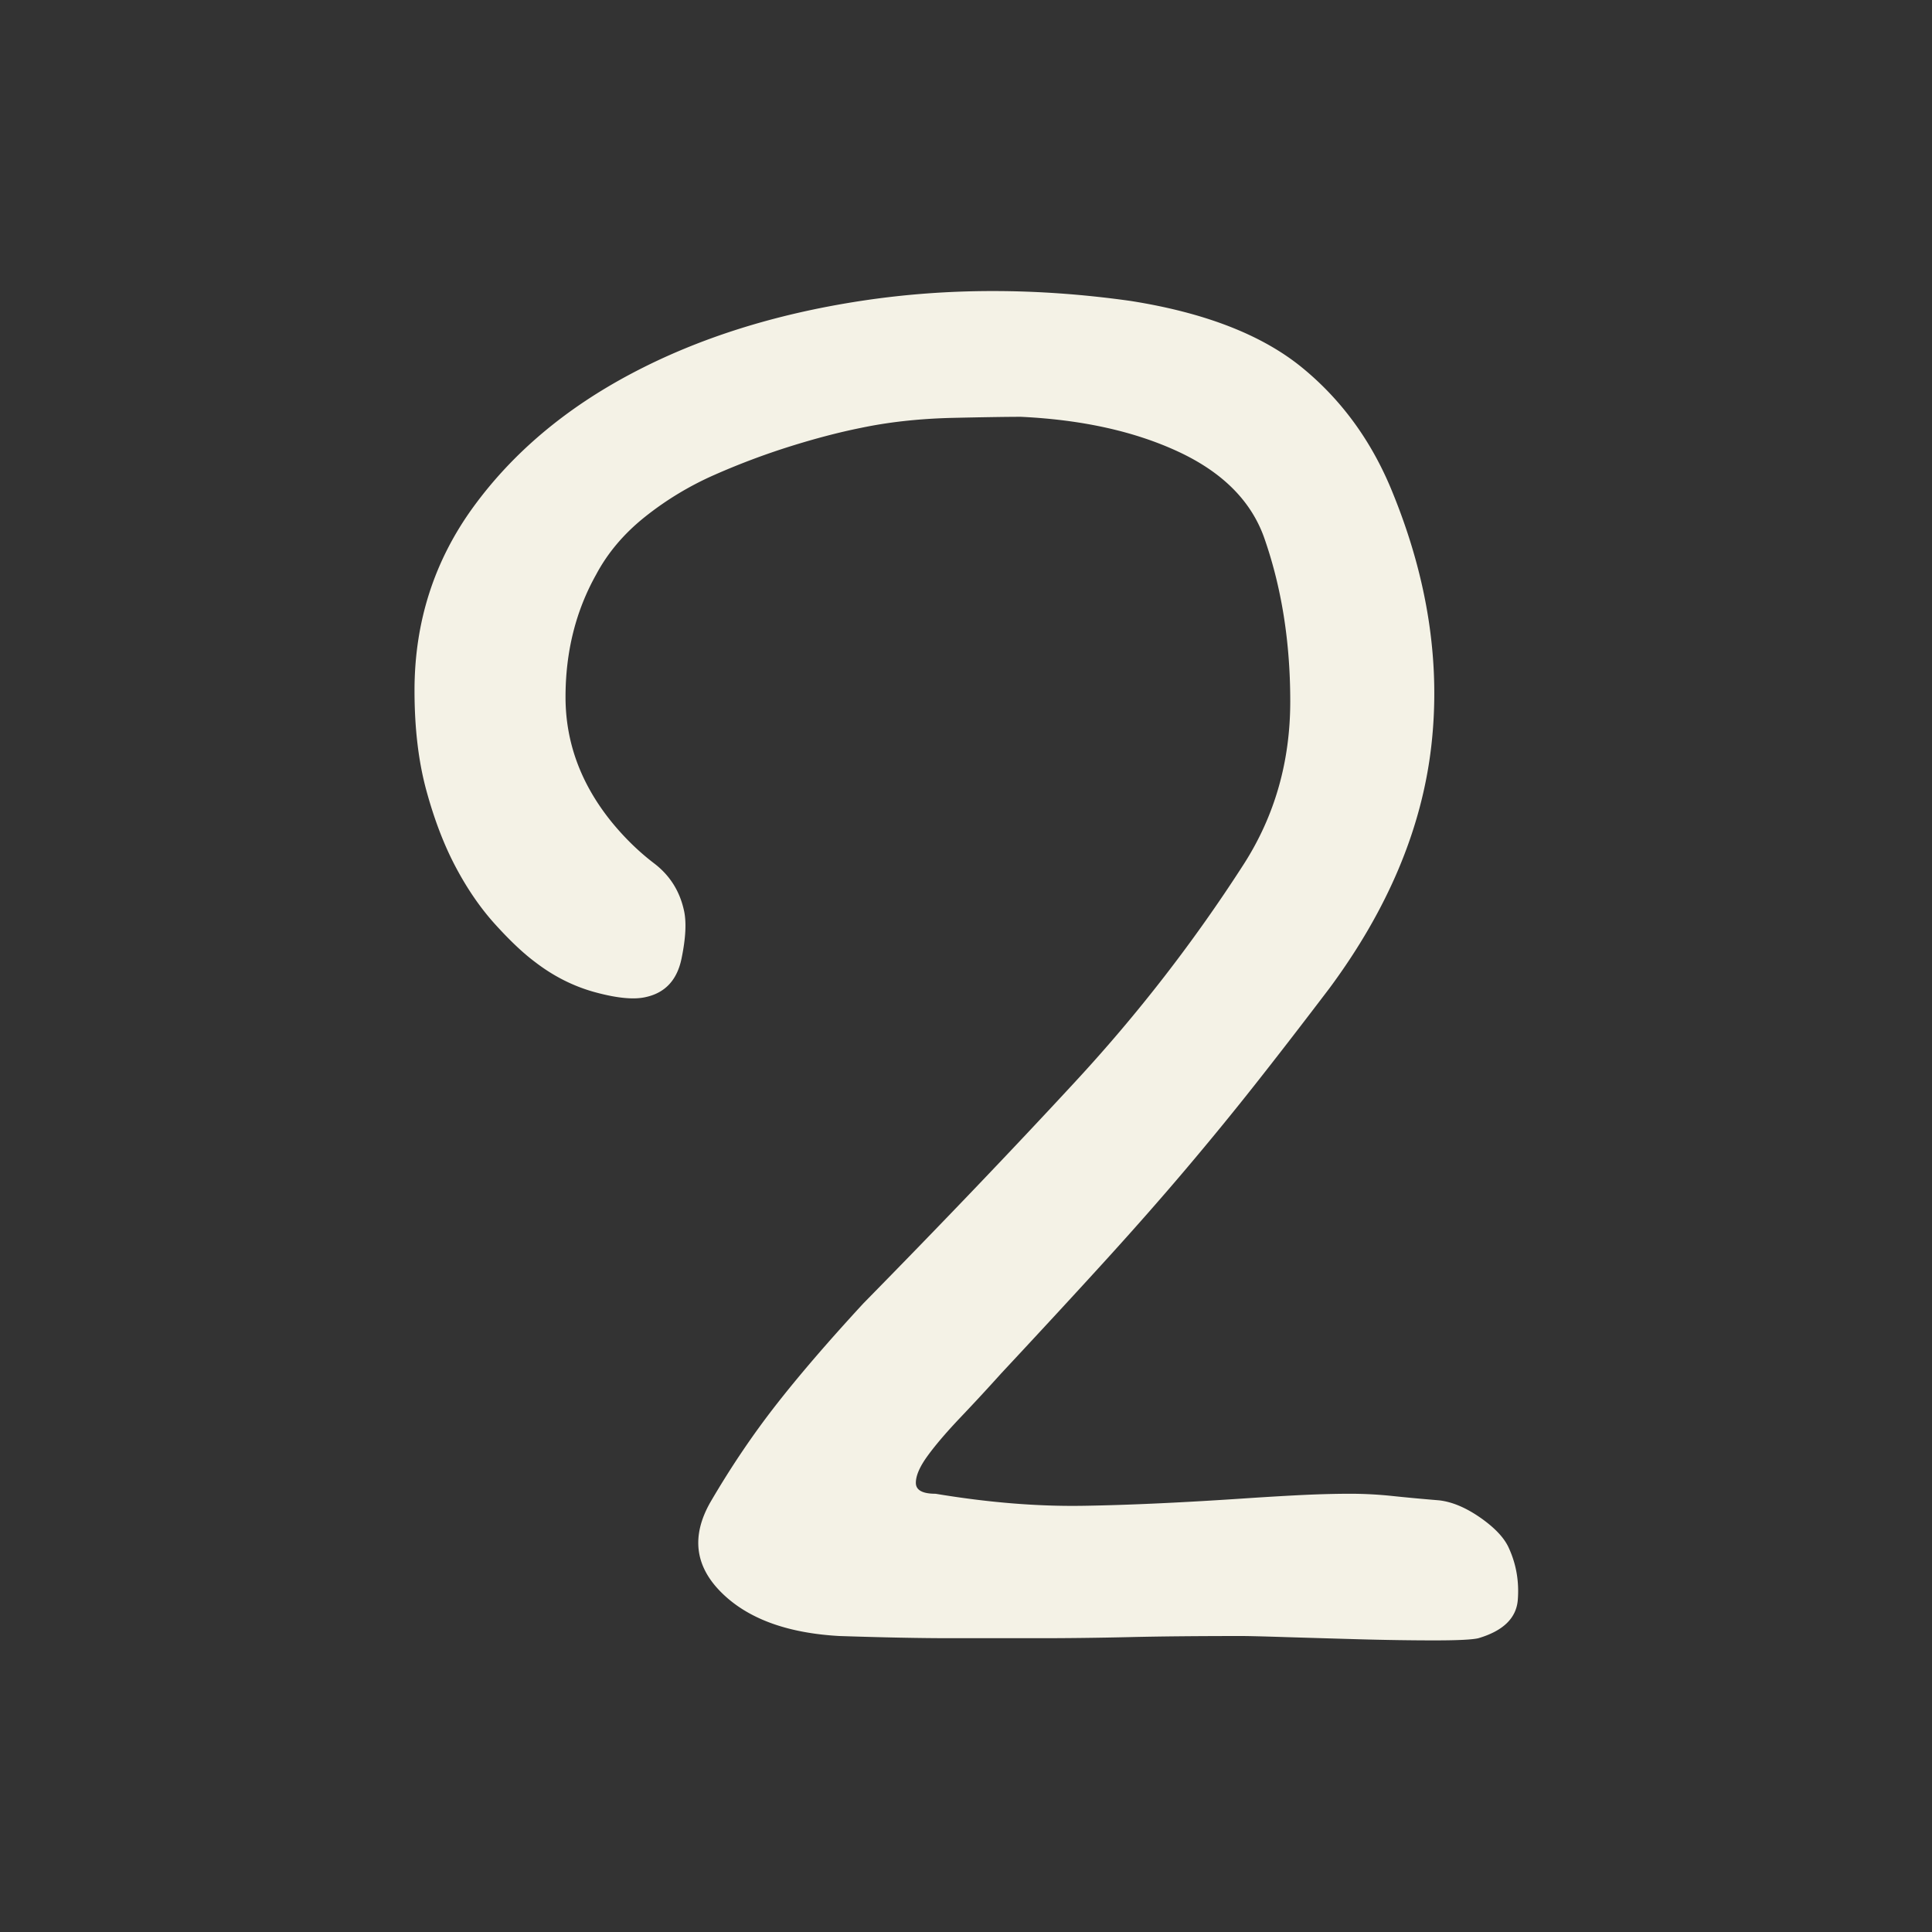 <svg xmlns="http://www.w3.org/2000/svg" version="1.1" xmlns:xlink="http://www.w3.org/1999/xlink" width="512" height="512" x="0" y="0" viewBox="0 0 512 512" style="enable-background:new 0 0 512 512" xml:space="preserve" class=""><rect x="0" y="0" width="512" height="512" fill="#333333" stroke="none"/><g><path d="M228.17 113.39c-5.8 1.16-12.09 2.81-18.85 4.93a192.82 192.82 0 0 0-20.01 7.54 83.496 83.496 0 0 0-18.27 11.02c-5.61 4.45-9.96 9.57-13.05 15.37-5.42 9.67-8.12 20.5-8.12 32.48 0 11.99 4.06 23.01 12.18 33.06 3.48 4.26 7.25 7.93 11.31 11.02 4.06 3.1 6.67 7.16 7.83 12.18.77 3.1.58 7.45-.58 13.05-1.16 5.61-4.26 8.99-9.28 10.15-3.1.78-7.54.39-13.34-1.16-5.8-1.54-11.22-4.25-16.24-8.12-3.1-2.32-6.58-5.6-10.44-9.86-3.87-4.25-7.35-9.28-10.44-15.08-3.1-5.8-5.71-12.56-7.83-20.3-2.13-7.73-3.19-16.62-3.19-26.68 0-18.17 5.22-34.42 15.66-48.73 10.44-14.3 24.45-26.1 42.06-35.38 17.59-9.28 37.8-15.66 60.62-19.14 22.81-3.48 46.6-3.48 71.35 0 19.72 3.1 34.9 8.99 45.54 17.69 10.63 8.7 18.65 19.82 24.07 33.35 9.28 22.82 12.66 45.16 10.15 67-2.52 21.85-11.51 43.22-26.97 64.1-7.35 9.67-13.92 18.18-19.72 25.52-5.8 7.35-11.89 14.79-18.27 22.33s-13.44 15.57-21.17 24.07c-7.74 8.51-17.02 18.56-27.84 30.16-3.48 3.87-7.06 7.74-10.73 11.6-3.68 3.87-6.58 7.25-8.7 10.15-2.13 2.9-3.19 5.32-3.19 7.25 0 1.94 1.74 2.9 5.22 2.9 13.92 2.32 26.97 3.39 39.16 3.19 12.18-.19 26.77-.87 43.8-2.03 5.8-.38 10.82-.67 15.08-.87 4.25-.19 8.21-.29 11.89-.29 3.67 0 7.34.2 11.02.58 3.67.39 7.83.78 12.47 1.16 3.48.39 7.15 1.94 11.02 4.64 3.86 2.71 6.38 5.42 7.54 8.12 1.93 4.26 2.7 8.8 2.32 13.63-.39 4.83-3.87 8.21-10.44 10.15-1.55.38-5.42.58-11.6.58-6.19 0-12.76-.1-19.72-.29-6.96-.2-13.54-.39-19.72-.58-6.19-.2-10.06-.29-11.6-.29-11.6 0-21.56.09-29.87.29-8.32.19-16.24.29-23.78.29h-23.49c-8.12 0-17.98-.2-29.58-.58-13.92-.78-24.36-4.64-31.32-11.6s-7.93-14.88-2.9-23.78c5.41-9.28 11.21-17.88 17.4-25.81 6.18-7.92 13.92-16.91 23.2-26.97 20.88-21.26 39.64-40.89 56.27-58.88a415.813 415.813 0 0 0 44.67-57.72c8.12-12.76 12.18-27.06 12.18-42.93 0-15.85-2.32-30.35-6.96-43.51-3.48-9.66-11.02-17.2-22.62-22.62-11.6-5.41-25.52-8.5-41.77-9.28-3.87 0-10.06.1-18.56.29-8.58.23-16.51 1.1-23.85 2.64z" fill="#f4f2e6" opacity="1" data-original="#000000"></path></g></svg>